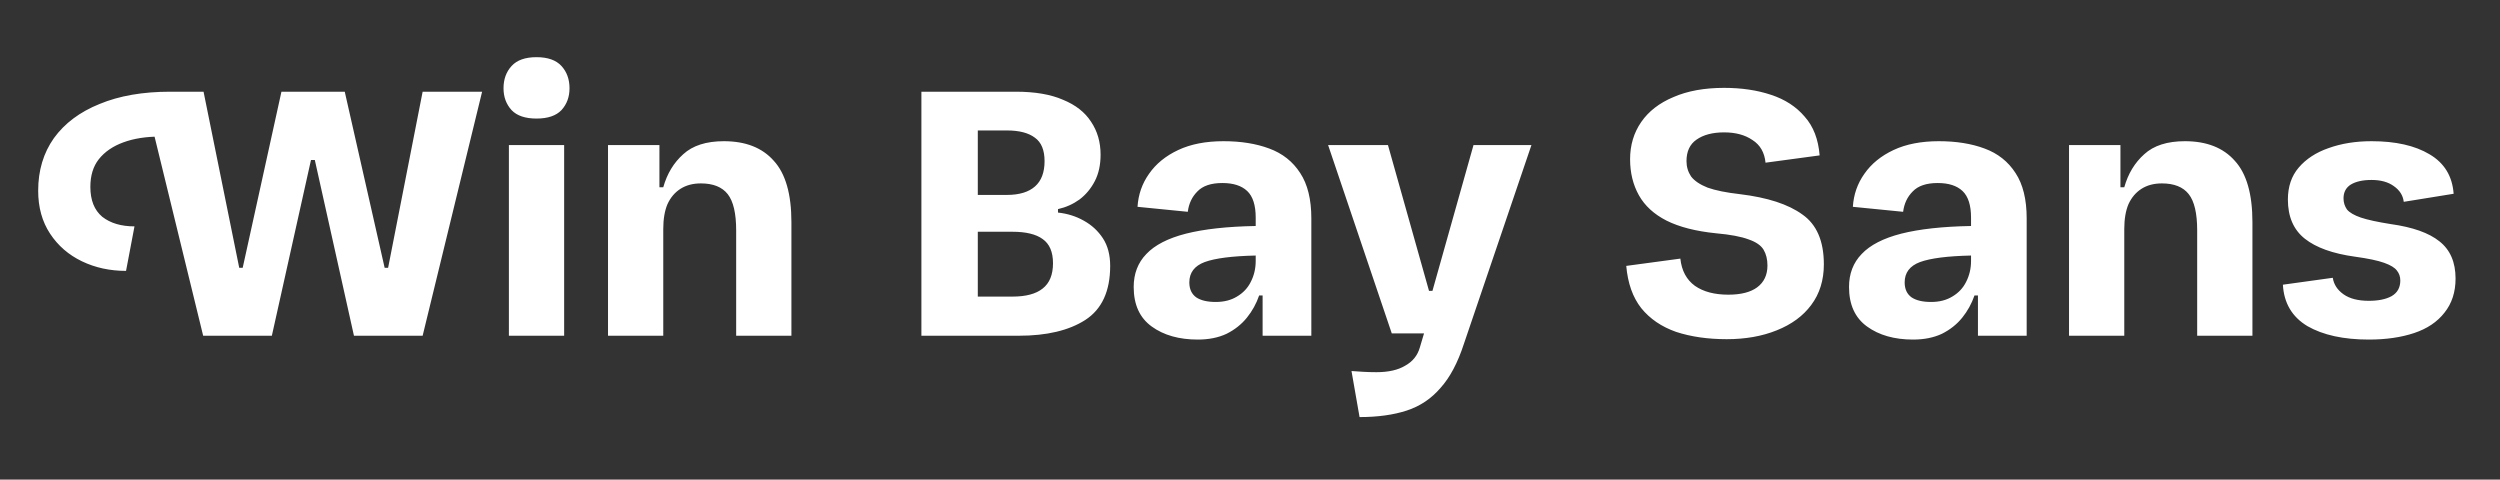 <svg width="417" height="80" viewBox="0 0 417 80" fill="none" xmlns="http://www.w3.org/2000/svg">
<rect x="0" y="0" width="417" height="80" fill="#333333" stroke="none"/>
<path d="M6.368 31.808C6.368 28.437 7.243 25.515 8.992 23.04C10.784 20.565 13.323 18.667 16.608 17.344C19.893 15.979 23.819 15.296 28.384 15.296H32.032L32.736 22.784H26.656C24.352 22.784 22.325 23.104 20.576 23.744C18.827 24.384 17.461 25.323 16.48 26.56C15.541 27.755 15.072 29.291 15.072 31.168C15.072 33.387 15.733 35.051 17.056 36.16C18.421 37.227 20.213 37.76 22.432 37.76L21.024 45.184C18.336 45.184 15.883 44.651 13.664 43.584C11.445 42.517 9.675 40.981 8.352 38.976C7.029 36.971 6.368 34.581 6.368 31.808ZM33.888 56L25.248 20.608L29.024 15.296H33.952L39.904 44.672H40.48L46.944 15.296H57.504L64.16 44.672H64.736L70.496 15.296H80.416L70.496 56H59.04L52.512 26.688H51.872L45.344 56H33.888ZM84.883 56V24.192H94.099V56H84.883ZM89.491 19.776C87.614 19.776 86.227 19.307 85.331 18.368C84.435 17.387 83.987 16.171 83.987 14.72C83.987 13.227 84.435 11.989 85.331 11.008C86.227 10.027 87.614 9.536 89.491 9.536C91.368 9.536 92.755 10.027 93.651 11.008C94.547 11.989 94.995 13.227 94.995 14.72C94.995 16.171 94.547 17.387 93.651 18.368C92.755 19.307 91.368 19.776 89.491 19.776ZM101.416 56V24.192H109.992V31.232H110.632C111.272 28.971 112.381 27.136 113.96 25.728C115.538 24.277 117.8 23.552 120.744 23.552C124.37 23.552 127.144 24.64 129.064 26.816C131.026 28.949 132.008 32.363 132.008 37.056V56H122.792V38.4C122.792 35.584 122.322 33.579 121.384 32.384C120.445 31.189 118.952 30.592 116.904 30.592C115.581 30.592 114.45 30.891 113.512 31.488C112.573 32.085 111.848 32.939 111.336 34.048C110.866 35.157 110.632 36.544 110.632 38.208V56H101.416ZM153.689 56V15.296H169.433C172.633 15.296 175.257 15.744 177.305 16.64C179.396 17.493 180.953 18.709 181.977 20.288C183.044 21.867 183.577 23.701 183.577 25.792C183.577 27.499 183.257 28.971 182.617 30.208C181.977 31.445 181.124 32.469 180.057 33.28C178.99 34.048 177.796 34.581 176.473 34.88V35.456C178.052 35.627 179.481 36.075 180.761 36.8C182.084 37.525 183.15 38.507 183.961 39.744C184.772 40.981 185.177 42.517 185.177 44.352C185.177 48.576 183.79 51.584 181.017 53.376C178.286 55.125 174.596 56 169.945 56H153.689ZM163.097 49.472H168.857C171.118 49.472 172.804 49.024 173.913 48.128C175.065 47.232 175.641 45.824 175.641 43.904C175.641 42.027 175.065 40.683 173.913 39.872C172.804 39.061 171.118 38.656 168.857 38.656H163.097V49.472ZM163.097 32.512H167.961C170.009 32.512 171.566 32.043 172.633 31.104C173.7 30.165 174.233 28.757 174.233 26.88C174.233 25.045 173.7 23.744 172.633 22.976C171.566 22.165 170.009 21.76 167.961 21.76H163.097V32.512ZM199.787 56.64C196.672 56.64 194.112 55.915 192.107 54.464C190.102 53.013 189.099 50.816 189.099 47.872C189.099 45.653 189.803 43.819 191.211 42.368C192.619 40.875 194.816 39.744 197.803 38.976C200.832 38.208 204.715 37.781 209.451 37.696V36.288C209.451 34.24 208.982 32.768 208.043 31.872C207.104 30.976 205.718 30.528 203.883 30.528C202.006 30.528 200.619 30.997 199.723 31.936C198.827 32.832 198.294 33.963 198.123 35.328L189.739 34.496C189.867 32.448 190.507 30.613 191.659 28.992C192.811 27.328 194.432 26.005 196.523 25.024C198.614 24.043 201.131 23.552 204.075 23.552C206.976 23.552 209.515 23.957 211.691 24.768C213.91 25.579 215.638 26.944 216.875 28.864C218.112 30.741 218.731 33.259 218.731 36.416V56H210.603V49.28H210.027C209.558 50.645 208.875 51.883 207.979 52.992C207.083 54.101 205.952 54.997 204.587 55.68C203.222 56.32 201.622 56.64 199.787 56.64ZM202.795 50.368C204.16 50.368 205.334 50.069 206.315 49.472C207.339 48.875 208.107 48.064 208.619 47.04C209.174 45.973 209.451 44.8 209.451 43.52V42.624C205.526 42.709 202.688 43.072 200.939 43.712C199.232 44.352 198.379 45.483 198.379 47.104C198.379 48.213 198.763 49.045 199.531 49.6C200.299 50.112 201.387 50.368 202.795 50.368ZM226.774 69.568L225.43 61.888C226.027 61.931 226.667 61.973 227.35 62.016C228.032 62.059 228.779 62.08 229.59 62.08C231.595 62.08 233.195 61.717 234.39 60.992C235.627 60.309 236.438 59.307 236.822 57.984L237.526 55.616H232.15L221.526 24.192H231.51L238.358 48.512H238.934L245.782 24.192H255.446L244.182 57.344C243.158 60.501 241.856 62.955 240.278 64.704C238.742 66.496 236.864 67.755 234.646 68.48C232.427 69.205 229.803 69.568 226.774 69.568ZM288.027 56.576C284.87 56.576 282.054 56.171 279.579 55.36C277.147 54.507 275.206 53.184 273.755 51.392C272.347 49.6 271.515 47.253 271.259 44.352L280.283 43.136C280.496 45.141 281.307 46.656 282.715 47.68C284.123 48.661 285.979 49.152 288.283 49.152C290.374 49.152 291.974 48.747 293.083 47.936C294.235 47.083 294.811 45.867 294.811 44.288C294.811 43.264 294.598 42.389 294.171 41.664C293.744 40.939 292.912 40.363 291.675 39.936C290.438 39.467 288.624 39.125 286.235 38.912C282.864 38.571 280.112 37.867 277.979 36.8C275.888 35.733 274.352 34.325 273.371 32.576C272.39 30.827 271.899 28.821 271.899 26.56C271.899 24.213 272.518 22.144 273.755 20.352C274.992 18.56 276.784 17.173 279.131 16.192C281.478 15.168 284.294 14.656 287.579 14.656C290.48 14.656 293.083 15.04 295.387 15.808C297.734 16.576 299.611 17.792 301.019 19.456C302.47 21.077 303.302 23.232 303.515 25.92L294.491 27.136C294.32 25.429 293.595 24.171 292.315 23.36C291.078 22.507 289.499 22.08 287.579 22.08C285.659 22.08 284.123 22.485 282.971 23.296C281.862 24.064 281.307 25.259 281.307 26.88C281.307 27.819 281.563 28.672 282.075 29.44C282.63 30.165 283.547 30.784 284.827 31.296C286.15 31.765 287.942 32.128 290.203 32.384C294.811 32.939 298.288 34.069 300.635 35.776C303.024 37.44 304.219 40.213 304.219 44.096C304.219 46.741 303.515 49.003 302.107 50.88C300.742 52.715 298.822 54.123 296.347 55.104C293.915 56.085 291.142 56.576 288.027 56.576ZM319.105 56.64C315.99 56.64 313.43 55.915 311.425 54.464C309.419 53.013 308.417 50.816 308.417 47.872C308.417 45.653 309.121 43.819 310.529 42.368C311.937 40.875 314.134 39.744 317.121 38.976C320.15 38.208 324.033 37.781 328.769 37.696V36.288C328.769 34.24 328.299 32.768 327.361 31.872C326.422 30.976 325.035 30.528 323.201 30.528C321.323 30.528 319.937 30.997 319.041 31.936C318.145 32.832 317.611 33.963 317.441 35.328L309.057 34.496C309.185 32.448 309.825 30.613 310.977 28.992C312.129 27.328 313.75 26.005 315.841 25.024C317.931 24.043 320.449 23.552 323.393 23.552C326.294 23.552 328.833 23.957 331.009 24.768C333.227 25.579 334.955 26.944 336.193 28.864C337.43 30.741 338.049 33.259 338.049 36.416V56H329.921V49.28H329.345C328.875 50.645 328.193 51.883 327.297 52.992C326.401 54.101 325.27 54.997 323.905 55.68C322.539 56.32 320.939 56.64 319.105 56.64ZM322.113 50.368C323.478 50.368 324.651 50.069 325.633 49.472C326.657 48.875 327.425 48.064 327.937 47.04C328.491 45.973 328.769 44.8 328.769 43.52V42.624C324.843 42.709 322.006 43.072 320.257 43.712C318.55 44.352 317.697 45.483 317.697 47.104C317.697 48.213 318.081 49.045 318.849 49.6C319.617 50.112 320.705 50.368 322.113 50.368ZM345.113 56V24.192H353.689V31.232H354.329C354.969 28.971 356.078 27.136 357.657 25.728C359.236 24.277 361.497 23.552 364.441 23.552C368.068 23.552 370.841 24.64 372.761 26.816C374.724 28.949 375.705 32.363 375.705 37.056V56H366.489V38.4C366.489 35.584 366.02 33.579 365.081 32.384C364.142 31.189 362.649 30.592 360.601 30.592C359.278 30.592 358.148 30.891 357.209 31.488C356.27 32.085 355.545 32.939 355.033 34.048C354.564 35.157 354.329 36.544 354.329 38.208V56H345.113ZM395.123 56.64C390.899 56.64 387.485 55.893 384.883 54.4C382.323 52.864 380.957 50.56 380.787 47.488L389.107 46.336C389.277 47.445 389.875 48.363 390.899 49.088C391.923 49.813 393.331 50.176 395.123 50.176C396.701 50.176 397.96 49.92 398.899 49.408C399.88 48.853 400.371 47.979 400.371 46.784C400.371 46.144 400.179 45.589 399.795 45.12C399.453 44.651 398.749 44.224 397.683 43.84C396.616 43.456 394.995 43.115 392.819 42.816C389.107 42.304 386.312 41.301 384.435 39.808C382.557 38.315 381.619 36.139 381.619 33.28C381.619 31.147 382.216 29.376 383.411 27.968C384.648 26.517 386.312 25.429 388.403 24.704C390.536 23.936 392.925 23.552 395.571 23.552C399.581 23.552 402.803 24.277 405.235 25.728C407.709 27.179 409.053 29.376 409.267 32.32L400.947 33.664C400.819 32.597 400.264 31.723 399.283 31.04C398.344 30.357 397.107 30.016 395.571 30.016C394.12 30.016 392.968 30.272 392.115 30.784C391.304 31.296 390.899 32.064 390.899 33.088C390.899 33.771 391.091 34.389 391.475 34.944C391.901 35.456 392.669 35.904 393.779 36.288C394.931 36.672 396.595 37.035 398.771 37.376C402.44 37.888 405.149 38.848 406.899 40.256C408.691 41.664 409.587 43.733 409.587 46.464C409.587 48.725 408.968 50.624 407.731 52.16C406.536 53.696 404.851 54.827 402.675 55.552C400.499 56.277 397.981 56.64 395.123 56.64Z" fill="white"/>
</svg>
